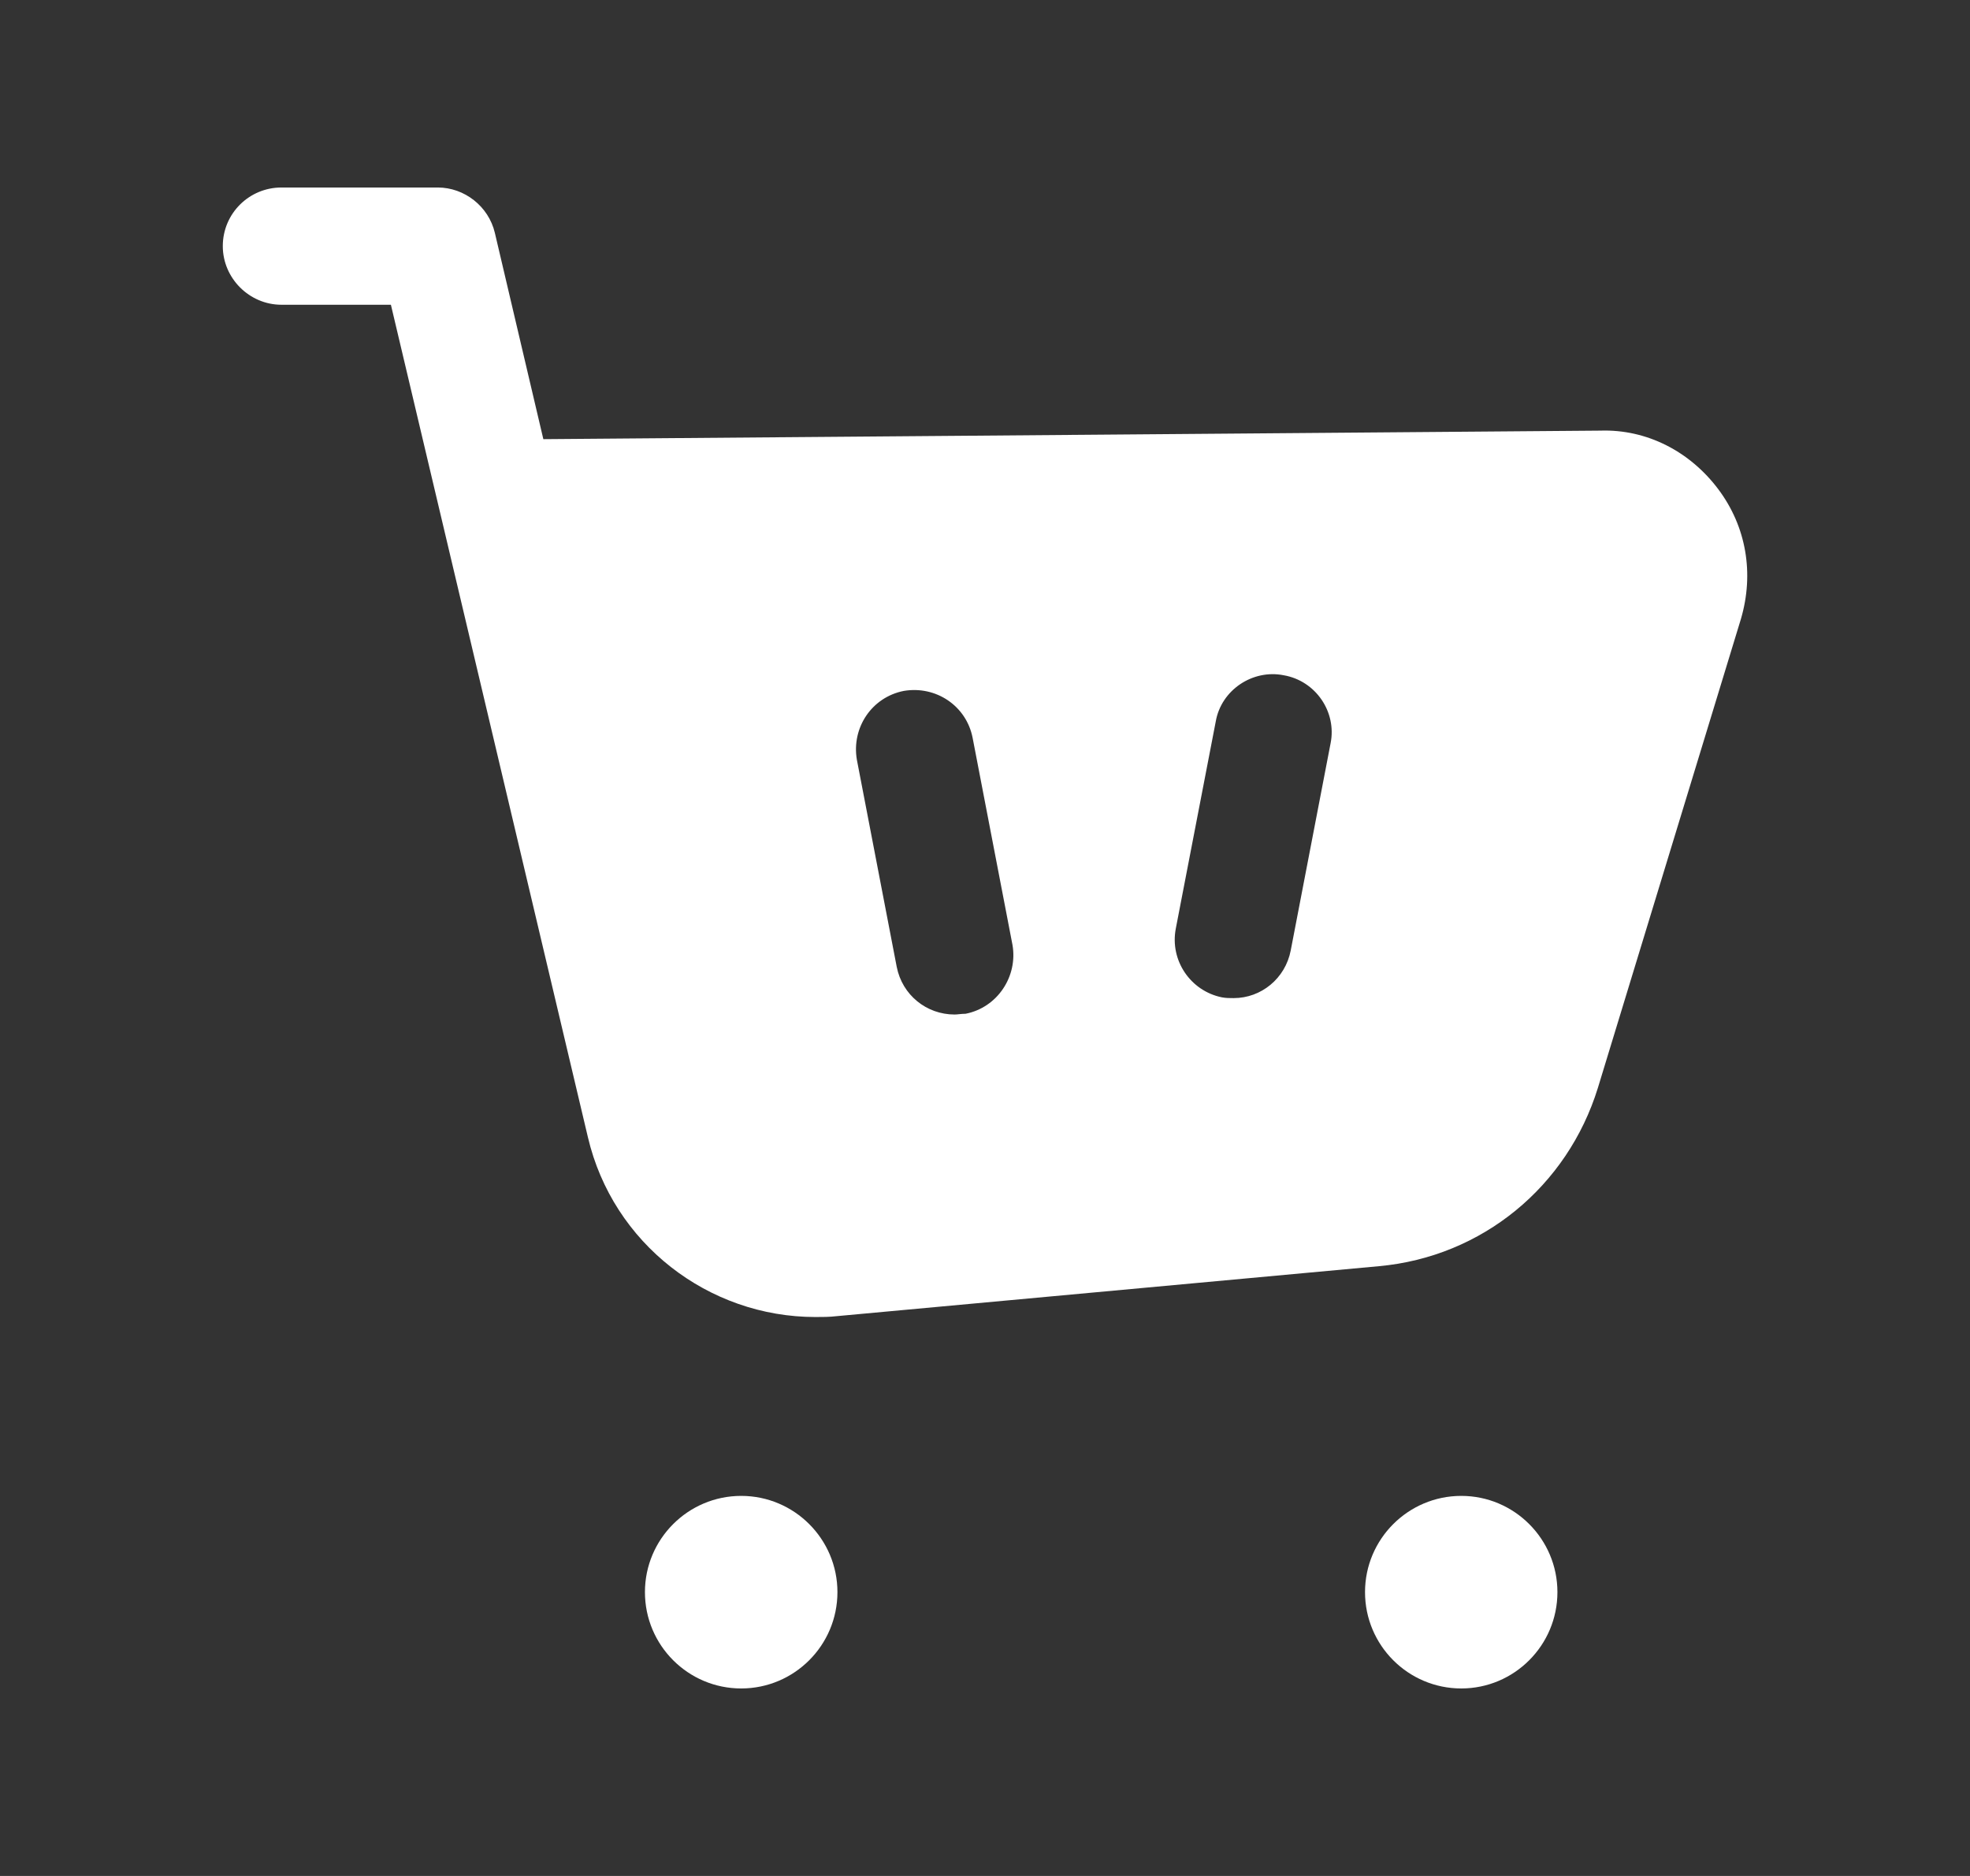 <?xml version="1.0" encoding="UTF-8"?> <svg xmlns="http://www.w3.org/2000/svg" width="21" height="20" viewBox="0 0 21 20" fill="none"><rect x="0" y="0" width="21" height="20" fill="#333333" stroke="none"/><path fill-rule="evenodd" clip-rule="evenodd" d="M7.901 15.948C7.335 15.948 6.875 16.408 6.875 16.974C6.875 17.541 7.335 18.001 7.901 18.001C8.467 18.001 8.927 17.541 8.927 16.974C8.927 16.408 8.467 15.948 7.901 15.948ZM15.577 15.948C15.011 15.948 14.551 16.408 14.551 16.974C14.551 17.541 15.011 18.001 15.577 18.001C16.142 18.001 16.602 17.541 16.602 16.974C16.602 16.408 16.142 15.948 15.577 15.948Z" fill="white"></path><path fill-rule="evenodd" clip-rule="evenodd" d="M17.058 4.591C17.558 4.574 18.017 4.816 18.317 5.216C18.617 5.616 18.7 6.116 18.558 6.599L17.033 11.599C16.708 12.649 15.8 13.399 14.7 13.499L8.917 14.032C8.842 14.041 8.767 14.041 8.692 14.041C7.55 14.041 6.533 13.257 6.267 12.124L4.167 3.249H3C2.658 3.249 2.375 2.966 2.375 2.624C2.375 2.274 2.658 1.999 3 1.999H4.667C4.95 1.999 5.208 2.199 5.275 2.482L5.792 4.682L17.058 4.591ZM13.759 10.133C13.701 10.433 13.443 10.641 13.151 10.641C13.11 10.641 13.068 10.641 13.026 10.633C12.693 10.566 12.468 10.241 12.534 9.899L12.96 7.691C13.018 7.358 13.351 7.133 13.684 7.199C14.026 7.258 14.251 7.591 14.184 7.924L13.759 10.133ZM10.228 10.812C10.21 10.814 10.192 10.816 10.176 10.816C9.876 10.816 9.618 10.608 9.559 10.308L9.134 8.099C9.076 7.758 9.293 7.433 9.634 7.366C9.976 7.308 10.301 7.524 10.368 7.866L10.793 10.074C10.851 10.408 10.634 10.741 10.293 10.808C10.271 10.808 10.249 10.81 10.228 10.812Z" fill="white"></path></svg> 